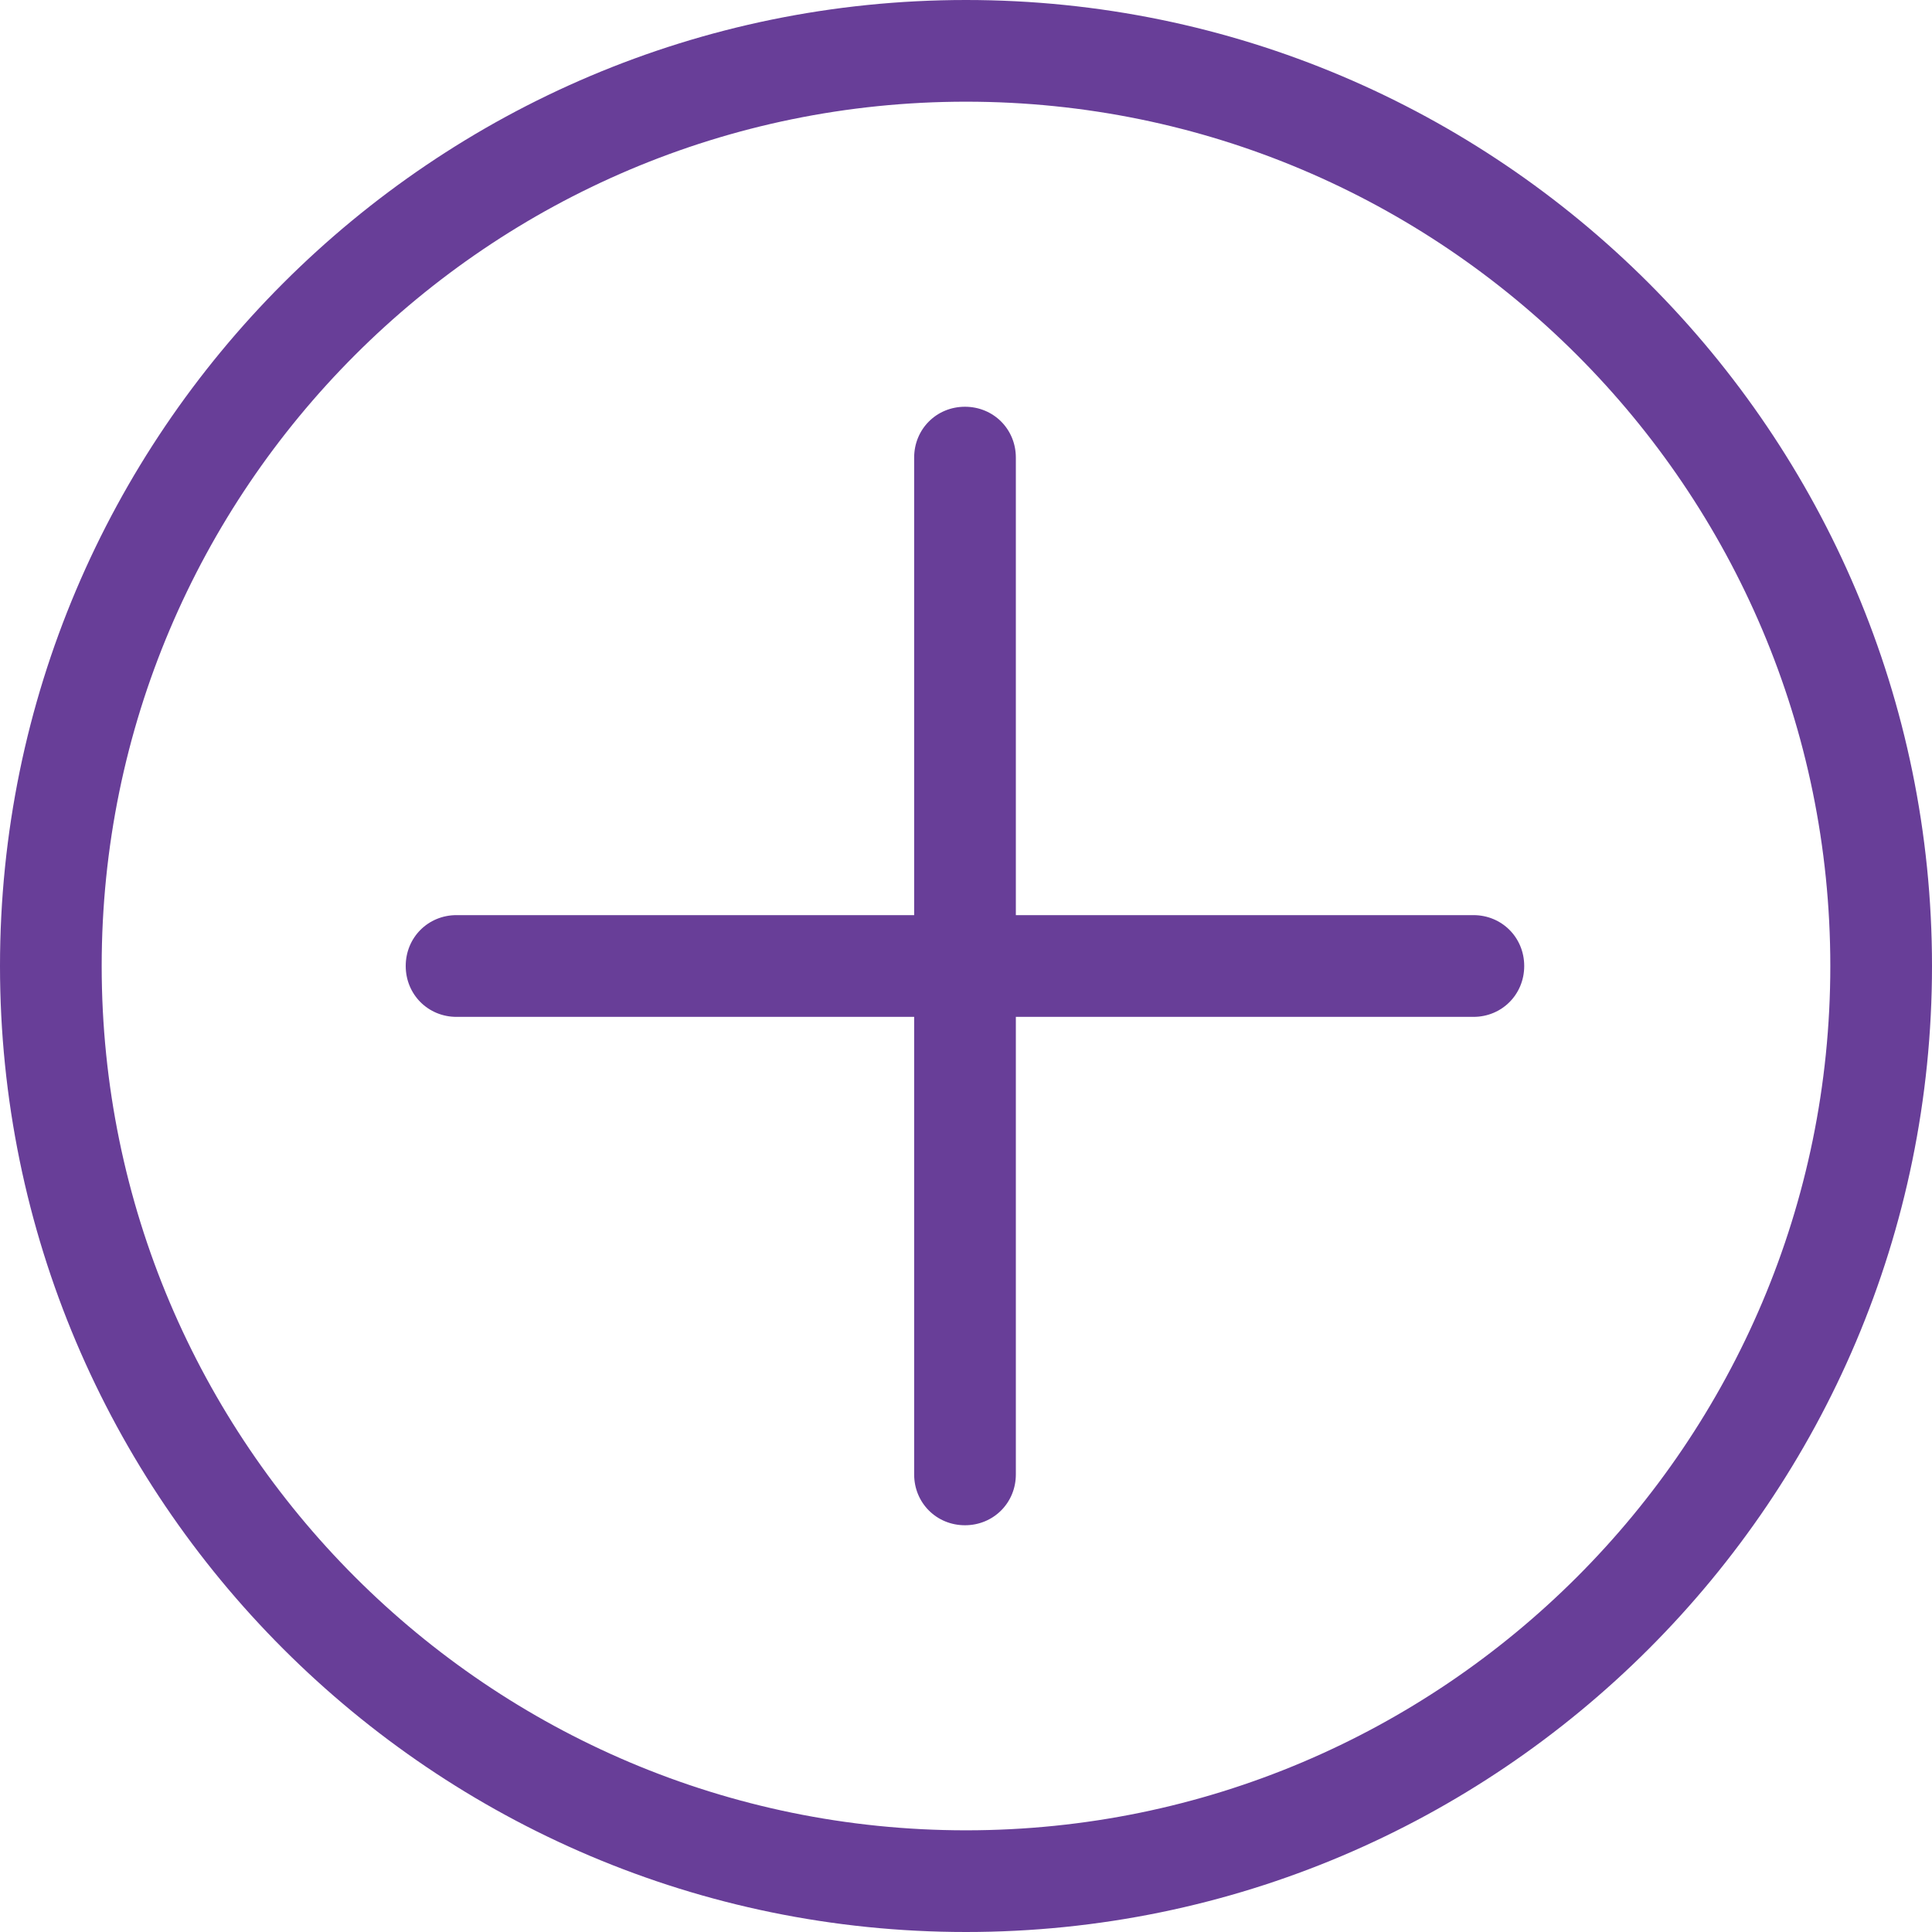 <svg width="30" height="30" viewBox="0 0 30 30" fill="none" xmlns="http://www.w3.org/2000/svg">
<path d="M15 30C6.726 30 0 23.274 0 15C0 6.726 6.726 0 15 0C23.274 0 30 6.726 30 15C30 23.274 23.274 30 15 30ZM15 1.579C7.595 1.579 1.579 7.595 1.579 15C1.579 22.405 7.595 28.421 15 28.421C22.405 28.421 28.421 22.405 28.421 15C28.421 7.595 22.405 1.579 15 1.579Z" fill="#683E98"/>
<path d="M14.984 23.684C14.542 23.684 14.195 23.337 14.195 22.895V7.105C14.195 6.663 14.542 6.316 14.984 6.316C15.426 6.316 15.774 6.663 15.774 7.105V22.895C15.774 23.337 15.426 23.684 14.984 23.684Z" fill="#683E98"/>
<path d="M22.879 15.79H7.089C6.647 15.79 6.3 15.442 6.3 15C6.3 14.558 6.647 14.21 7.089 14.21H22.879C23.321 14.21 23.668 14.558 23.668 15C23.668 15.442 23.321 15.79 22.879 15.79Z" fill="#683E98"/>
</svg>
